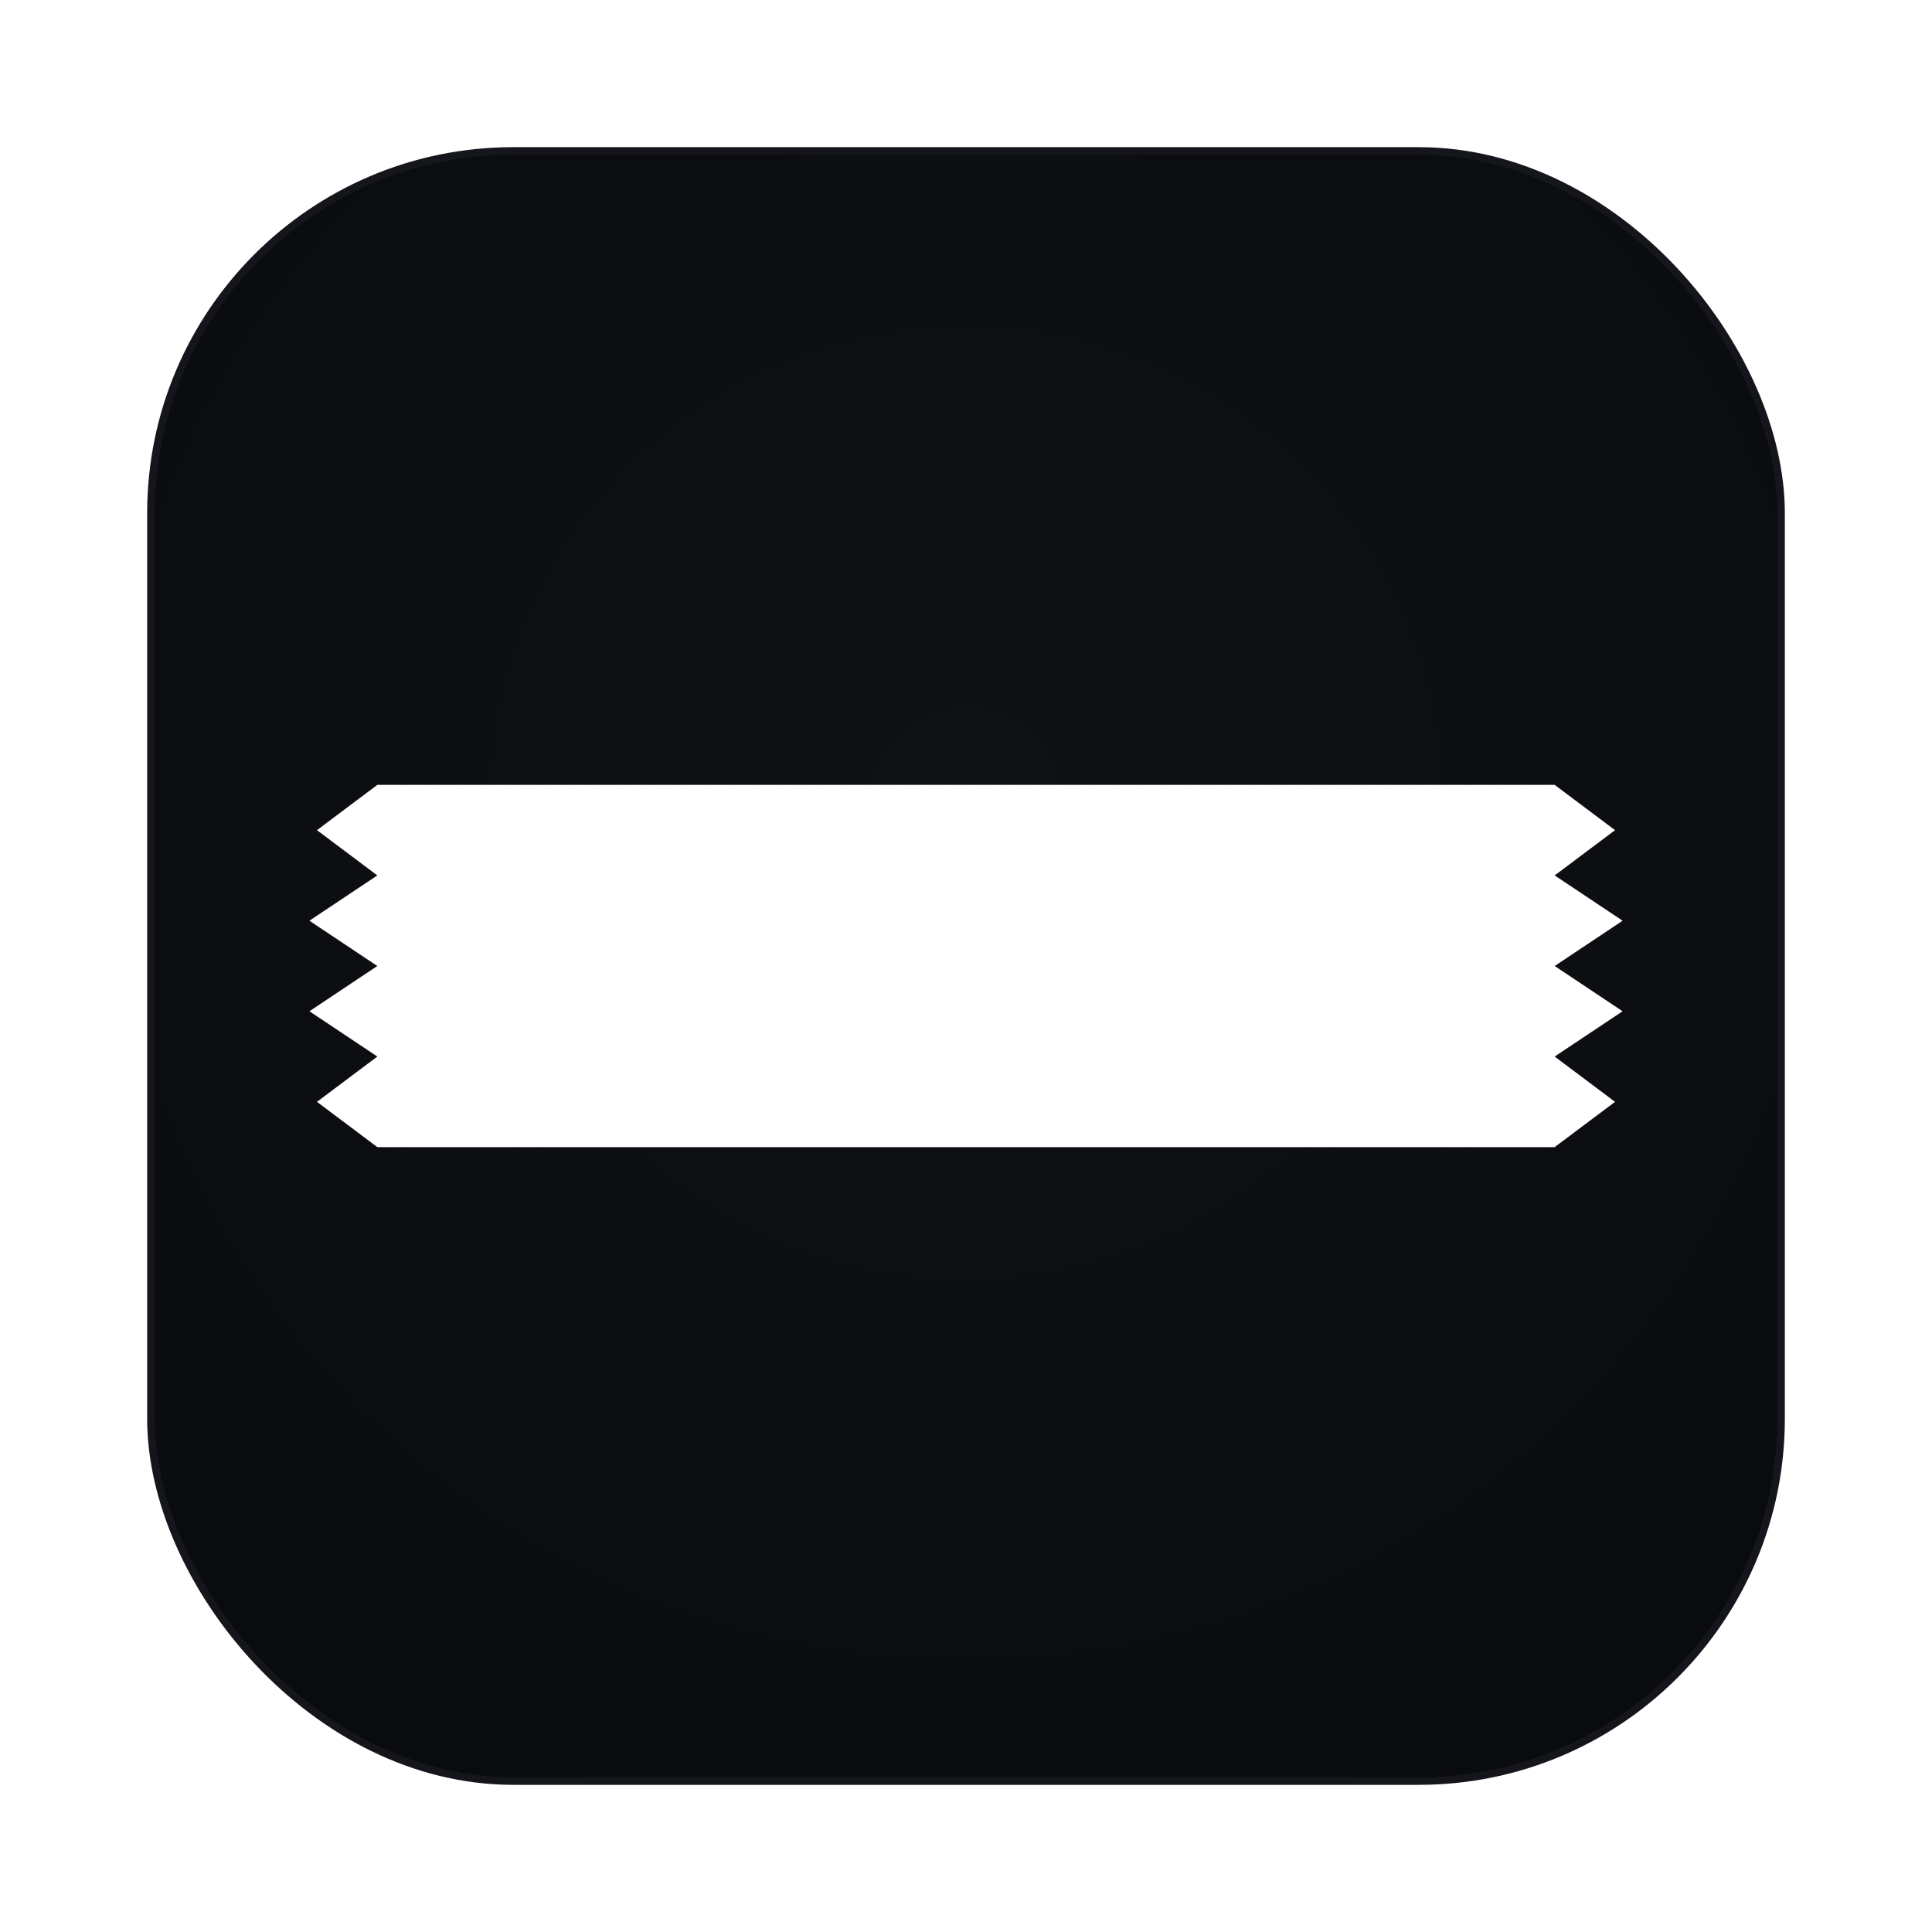 <svg width="512" height="512" viewBox="0 0 512 512" xmlns="http://www.w3.org/2000/svg" role="img" aria-label="White Mock logo">
  <defs>
    <radialGradient id="bg" cx="50%" cy="40%" r="70%">
      <stop offset="0%" stop-color="#0f1115"/>
      <stop offset="100%" stop-color="#0a0b0e"/>
    </radialGradient>
    <filter id="softShadow" x="-20%" y="-20%" width="140%" height="140%">
      <feDropShadow dx="0" dy="6" stdDeviation="8" flood-color="#000" flood-opacity="0.45"/>
    </filter>
    <pattern id="tapeHatch" patternUnits="userSpaceOnUse" width="6" height="6">
      <path d="M0 6 L6 0" stroke="#ffffff" stroke-width="0.6"/>
    </pattern>
    <clipPath id="roundedSquare">
      <rect x="40" y="40" width="432" height="432" rx="96" ry="96"/>
    </clipPath>
  </defs>

  <!-- Background rounded square -->
  <g clip-path="url(#roundedSquare)">
    <rect x="40" y="40" width="432" height="432" rx="96" ry="96" fill="url(#bg)"/>
  </g>
  <rect x="40" y="40" width="432" height="432" rx="96" ry="96" fill="none" stroke="#14161b" stroke-width="2"/>

  <!-- Horizontal white tape with serrated torn ends (thicker) -->
  <g filter="url(#softShadow)">
    <!-- Base white tape shape (height ~96px) with saw-tooth tears on both ends -->
    <path d="M100 208 L412 208
             L428 220 L412 232 L430 244 L412 256 L430 268 L412 280 L428 292 L412 304
             L100 304
             L84 292 L100 280 L82 268 L100 256 L82 244 L100 232 L84 220 Z" fill="#ffffff"/>
    <!-- Subtle hatch texture over the tape -->
    <path d="M100 208 L412 208
             L428 220 L412 232 L430 244 L412 256 L430 268 L412 280 L428 292 L412 304
             L100 304
             L84 292 L100 280 L82 268 L100 256 L82 244 L100 232 L84 220 Z" fill="url(#tapeHatch)" opacity="0.22"/>
  </g>
</svg>
